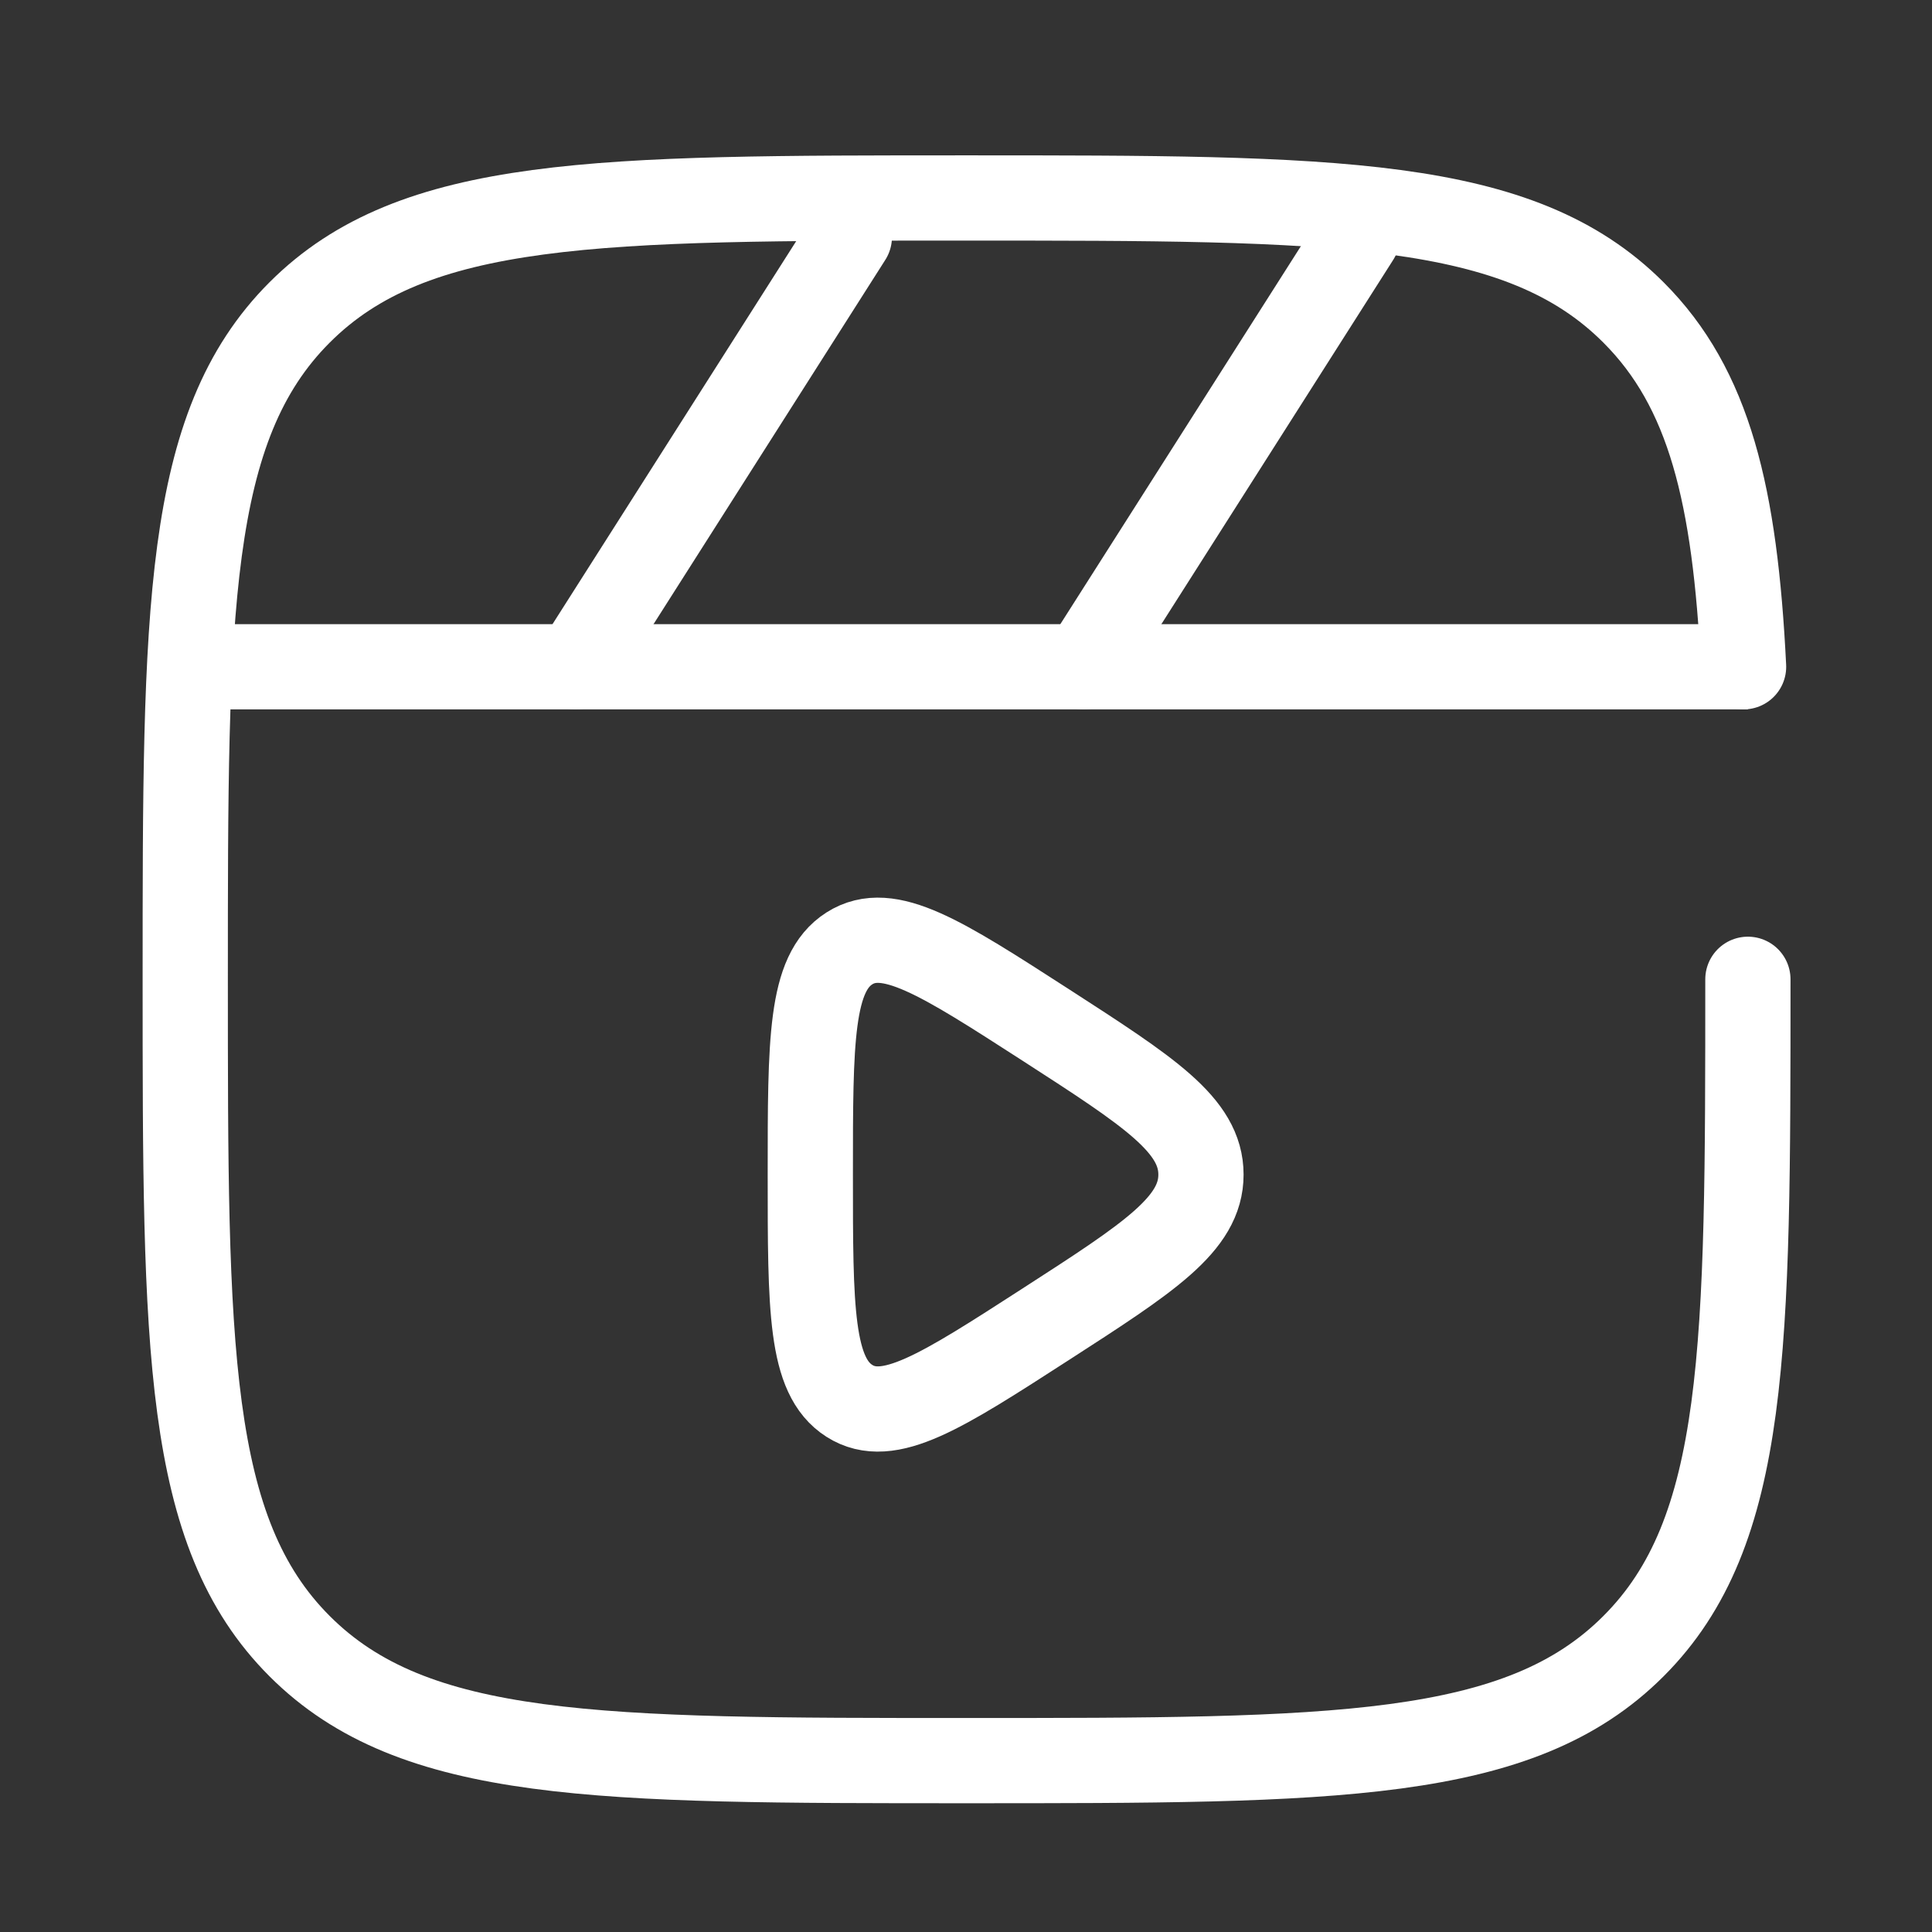 <?xml version="1.0" encoding="UTF-8"?> <svg xmlns="http://www.w3.org/2000/svg" width="34" height="34" viewBox="0 0 34 34" fill="none"><rect x="0" y="0" width="34" height="34" fill="#333333" stroke="none"/> <path d="M3.947 10.984C3.533 10.984 3.197 11.32 3.197 11.734C3.197 12.148 3.533 12.484 3.947 12.484V10.984ZM30.76 10.984H3.947V12.484H30.76V10.984Z" fill="white"></path> <path d="M14.947 4.171L10.135 11.734" stroke="white" stroke-width="1.5" stroke-linecap="round"></path> <path d="M23.885 4.171L19.072 11.734" stroke="white" stroke-width="1.5" stroke-linecap="round"></path> <path d="M21.135 20.671C21.135 19.8 20.224 19.213 18.404 18.038C16.559 16.848 15.636 16.253 14.948 16.69C14.26 17.127 14.26 18.308 14.26 20.671C14.26 23.035 14.26 24.216 14.948 24.653C15.636 25.09 16.559 24.495 18.404 23.304C20.224 22.13 21.135 21.542 21.135 20.671Z" stroke="white" stroke-width="1.5" stroke-linecap="round"></path> <path d="M30.76 17.234C30.76 23.716 30.76 26.957 28.746 28.97C26.733 30.984 23.492 30.984 17.01 30.984C10.528 30.984 7.287 30.984 5.273 28.97C3.26 26.957 3.26 23.716 3.26 17.234C3.26 10.752 3.26 7.511 5.273 5.498C7.287 3.484 10.528 3.484 17.01 3.484C23.492 3.484 26.733 3.484 28.746 5.498C30.085 6.836 30.534 8.718 30.684 11.734" stroke="white" stroke-width="1.5" stroke-linecap="round"></path> </svg> 